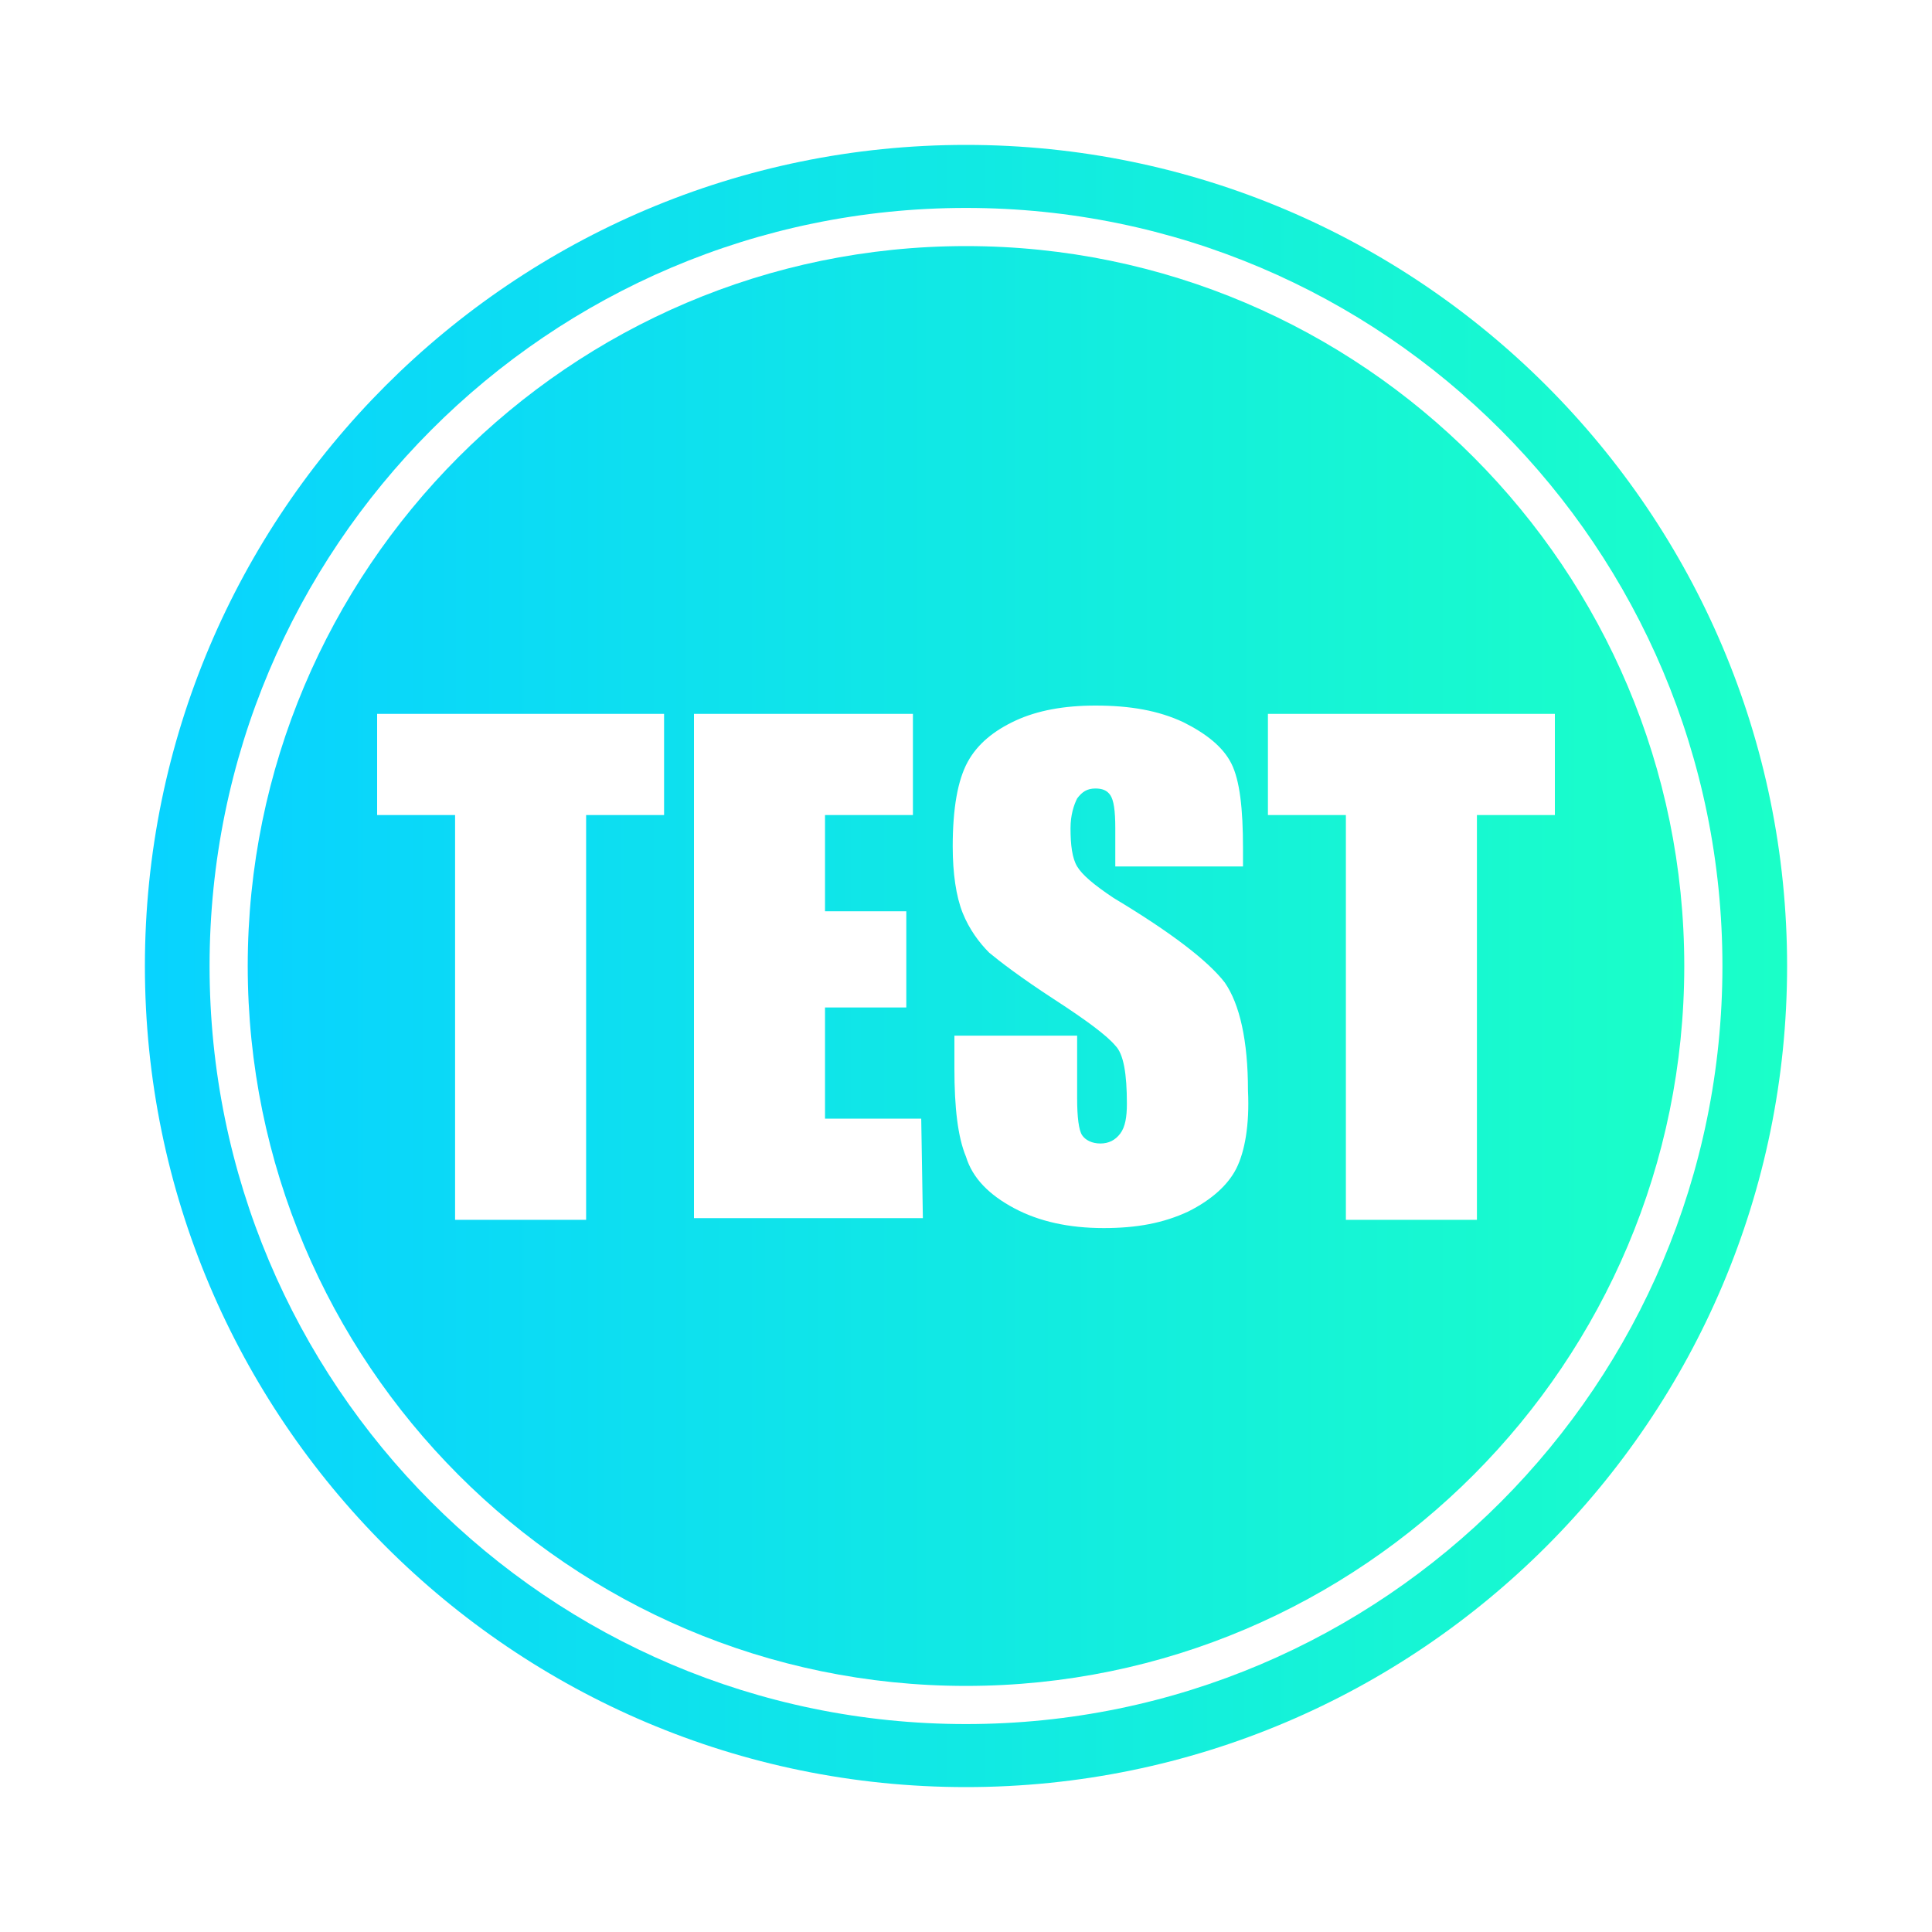 <?xml version="1.0" encoding="UTF-8"?>
<svg width="40px" height="40px" viewBox="0 0 40 40" version="1.1" xmlns="http://www.w3.org/2000/svg" xmlns:xlink="http://www.w3.org/1999/xlink">
    <title>Group 18</title>
    <defs>
        <linearGradient x1="100%" y1="50%" x2="1.76941795e-13%" y2="50%" id="linearGradient-1">
            <stop stop-color="#1AFFC8" offset="0%"></stop>
            <stop stop-color="#08D3FF" offset="100%"></stop>
        </linearGradient>
        <linearGradient x1="100%" y1="50%" x2="1.76941795e-13%" y2="50%" id="linearGradient-2">
            <stop stop-color="#1AFFC8" offset="0%"></stop>
            <stop stop-color="#08D3FF" offset="100%"></stop>
        </linearGradient>
    </defs>
    <g id="Page-1" stroke="none" stroke-width="1" fill="none" fill-rule="evenodd">
        <g id="p1" transform="translate(-842, -2036)">
            <g id="Group-4" transform="translate(245, 1892)">
                <g id="Group-18" transform="translate(597, 144)">
                    <g id="测试" transform="translate(3, 3)">
                        <path d="M17,0 C7.624,0 0,7.624 0,17 C0,26.376 7.624,34 17,34 C26.376,34 34,26.376 34,17 C34,7.624 26.376,0 17,0 Z M17,32.695 C8.345,32.695 1.339,25.655 1.339,17 C1.339,8.345 8.345,1.305 17,1.305 C25.655,1.305 32.661,8.345 32.661,17 C32.661,25.655 25.655,32.695 17,32.695 Z" id="Shape" fill="url(#linearGradient-1)"></path>
                        <path d="M17,2.095 C8.792,2.095 2.129,8.792 2.129,17 C2.129,25.208 8.792,31.905 17,31.905 C25.208,31.905 31.871,25.208 31.871,17 C31.871,8.792 25.208,2.095 17,2.095 Z M10.749,13.875 L9.135,13.875 L9.135,22.255 L6.422,22.255 L6.422,13.875 L4.808,13.875 L4.808,11.78 L10.749,11.78 L10.749,13.875 Z M16.107,22.22 L11.368,22.22 L11.368,11.78 L15.901,11.78 L15.901,13.875 L14.081,13.875 L14.081,15.867 L15.764,15.867 L15.764,17.859 L14.081,17.859 L14.081,20.16 L16.073,20.16 L16.107,22.22 L16.107,22.22 Z M22.598,21.19 C22.426,21.533 22.083,21.842 21.602,22.083 C21.087,22.323 20.537,22.426 19.851,22.426 C19.129,22.426 18.511,22.289 17.996,22.014 C17.481,21.739 17.137,21.396 17,20.949 C16.828,20.537 16.76,19.919 16.76,19.129 L16.76,18.442 L19.301,18.442 L19.301,19.747 C19.301,20.125 19.335,20.4 19.404,20.503 C19.473,20.606 19.61,20.675 19.782,20.675 C19.954,20.675 20.091,20.606 20.194,20.469 C20.297,20.331 20.331,20.125 20.331,19.851 C20.331,19.232 20.263,18.82 20.091,18.648 C19.919,18.442 19.507,18.133 18.82,17.687 C18.133,17.24 17.687,16.897 17.481,16.725 C17.275,16.519 17.069,16.244 16.931,15.901 C16.794,15.558 16.725,15.077 16.725,14.527 C16.725,13.737 16.828,13.154 17.034,12.776 C17.24,12.398 17.584,12.123 18.03,11.917 C18.477,11.711 19.026,11.608 19.679,11.608 C20.4,11.608 20.984,11.711 21.499,11.952 C21.98,12.192 22.323,12.467 22.495,12.81 C22.667,13.154 22.735,13.737 22.735,14.562 L22.735,14.939 L20.091,14.939 L20.091,14.149 C20.091,13.772 20.057,13.566 19.988,13.463 C19.919,13.36 19.816,13.325 19.679,13.325 C19.507,13.325 19.404,13.394 19.301,13.531 C19.232,13.669 19.164,13.875 19.164,14.149 C19.164,14.493 19.198,14.768 19.301,14.939 C19.404,15.111 19.644,15.317 20.057,15.592 C21.259,16.313 22.014,16.897 22.358,17.343 C22.667,17.79 22.838,18.545 22.838,19.576 C22.873,20.297 22.77,20.846 22.598,21.19 L22.598,21.19 Z M27.578,13.875 L27.578,22.255 L24.865,22.255 L24.865,13.875 L23.251,13.875 L23.251,11.78 L29.192,11.78 L29.192,13.875 L27.578,13.875 L27.578,13.875 Z" id="Shape" fill="url(#linearGradient-2)"></path>
                    </g>
                </g>
            </g>
        </g>
    </g>
</svg>
